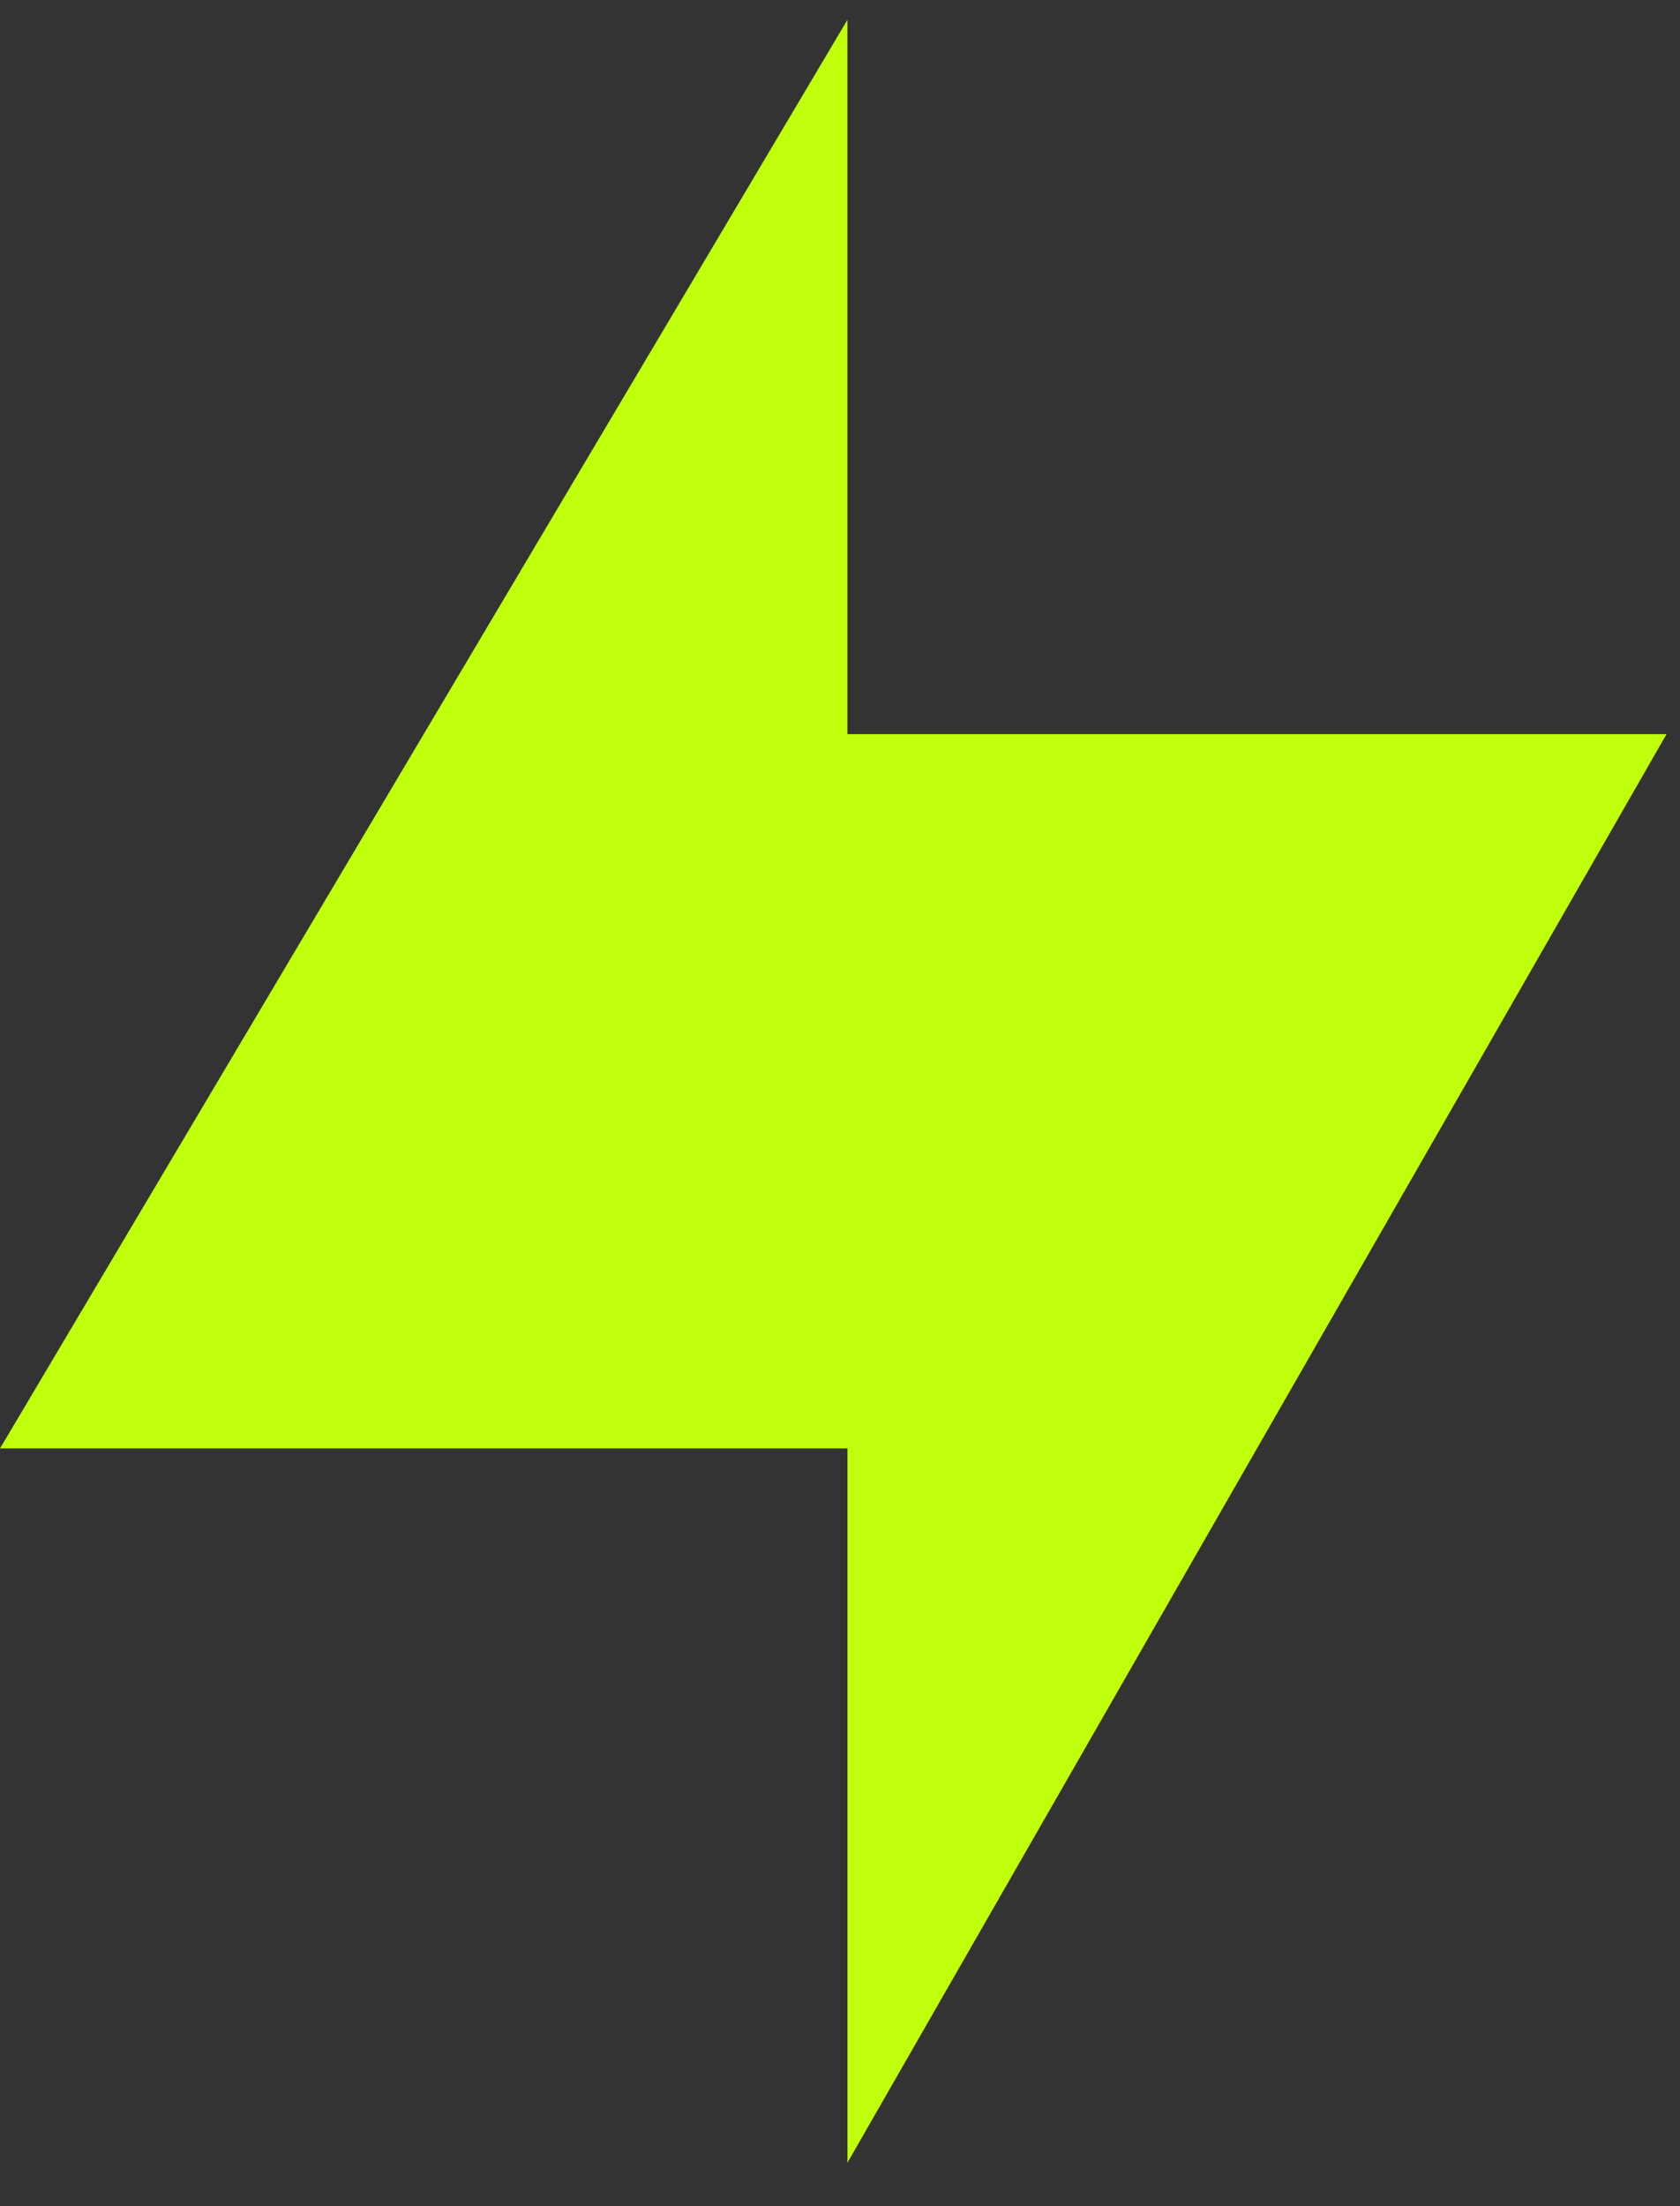 <svg width="32" height="42" viewBox="0 0 32 42" fill="none" xmlns="http://www.w3.org/2000/svg">
<rect x="0" y="0" width="32" height="42" fill="#333333" stroke="none"/>
<g id="Group 85">
<path id="Vector 51" d="M0 27.575L16.142 0.376V13.976H31.744L16.142 41.173V27.575H0Z" fill="#C0FF0B"/>
</g>
</svg>
